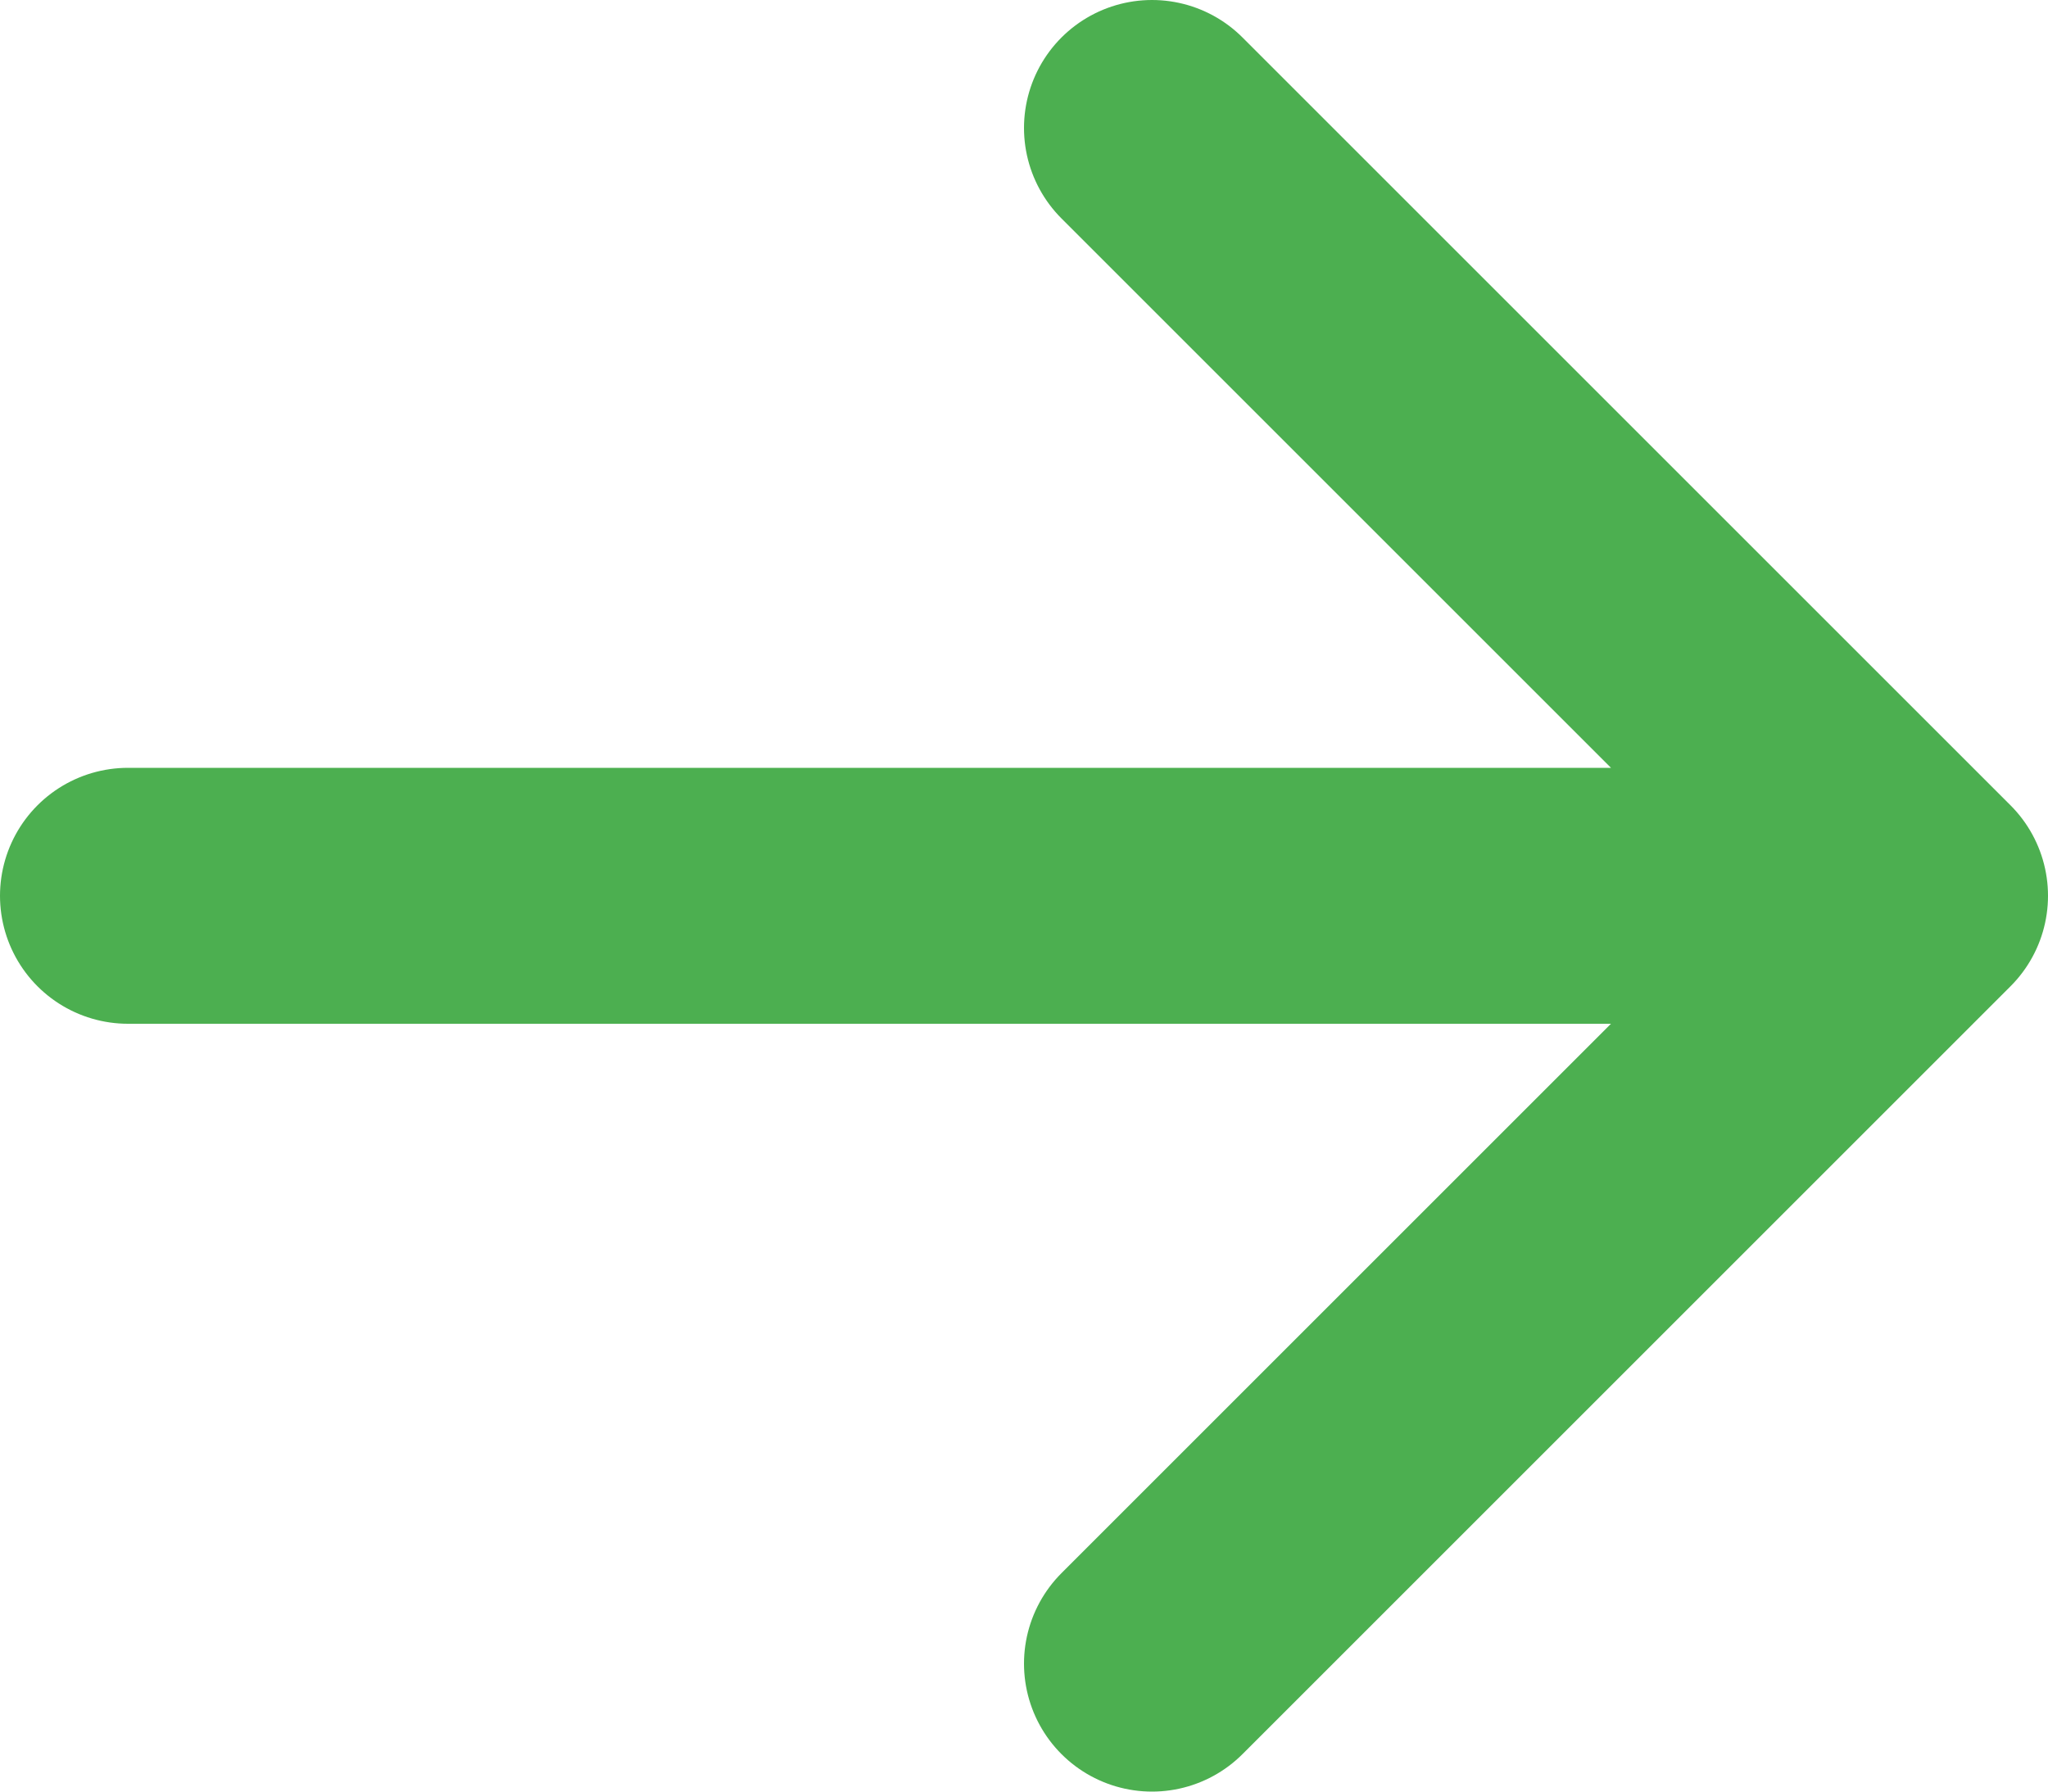 <svg width="16" height="14" viewBox="0 0 16 14" fill="none" xmlns="http://www.w3.org/2000/svg">
<path d="M1 7H15M15 7L9 13M15 7L9 1" stroke="#4CAF50" stroke-width="2" stroke-linecap="round" stroke-linejoin="round"/>
</svg>

